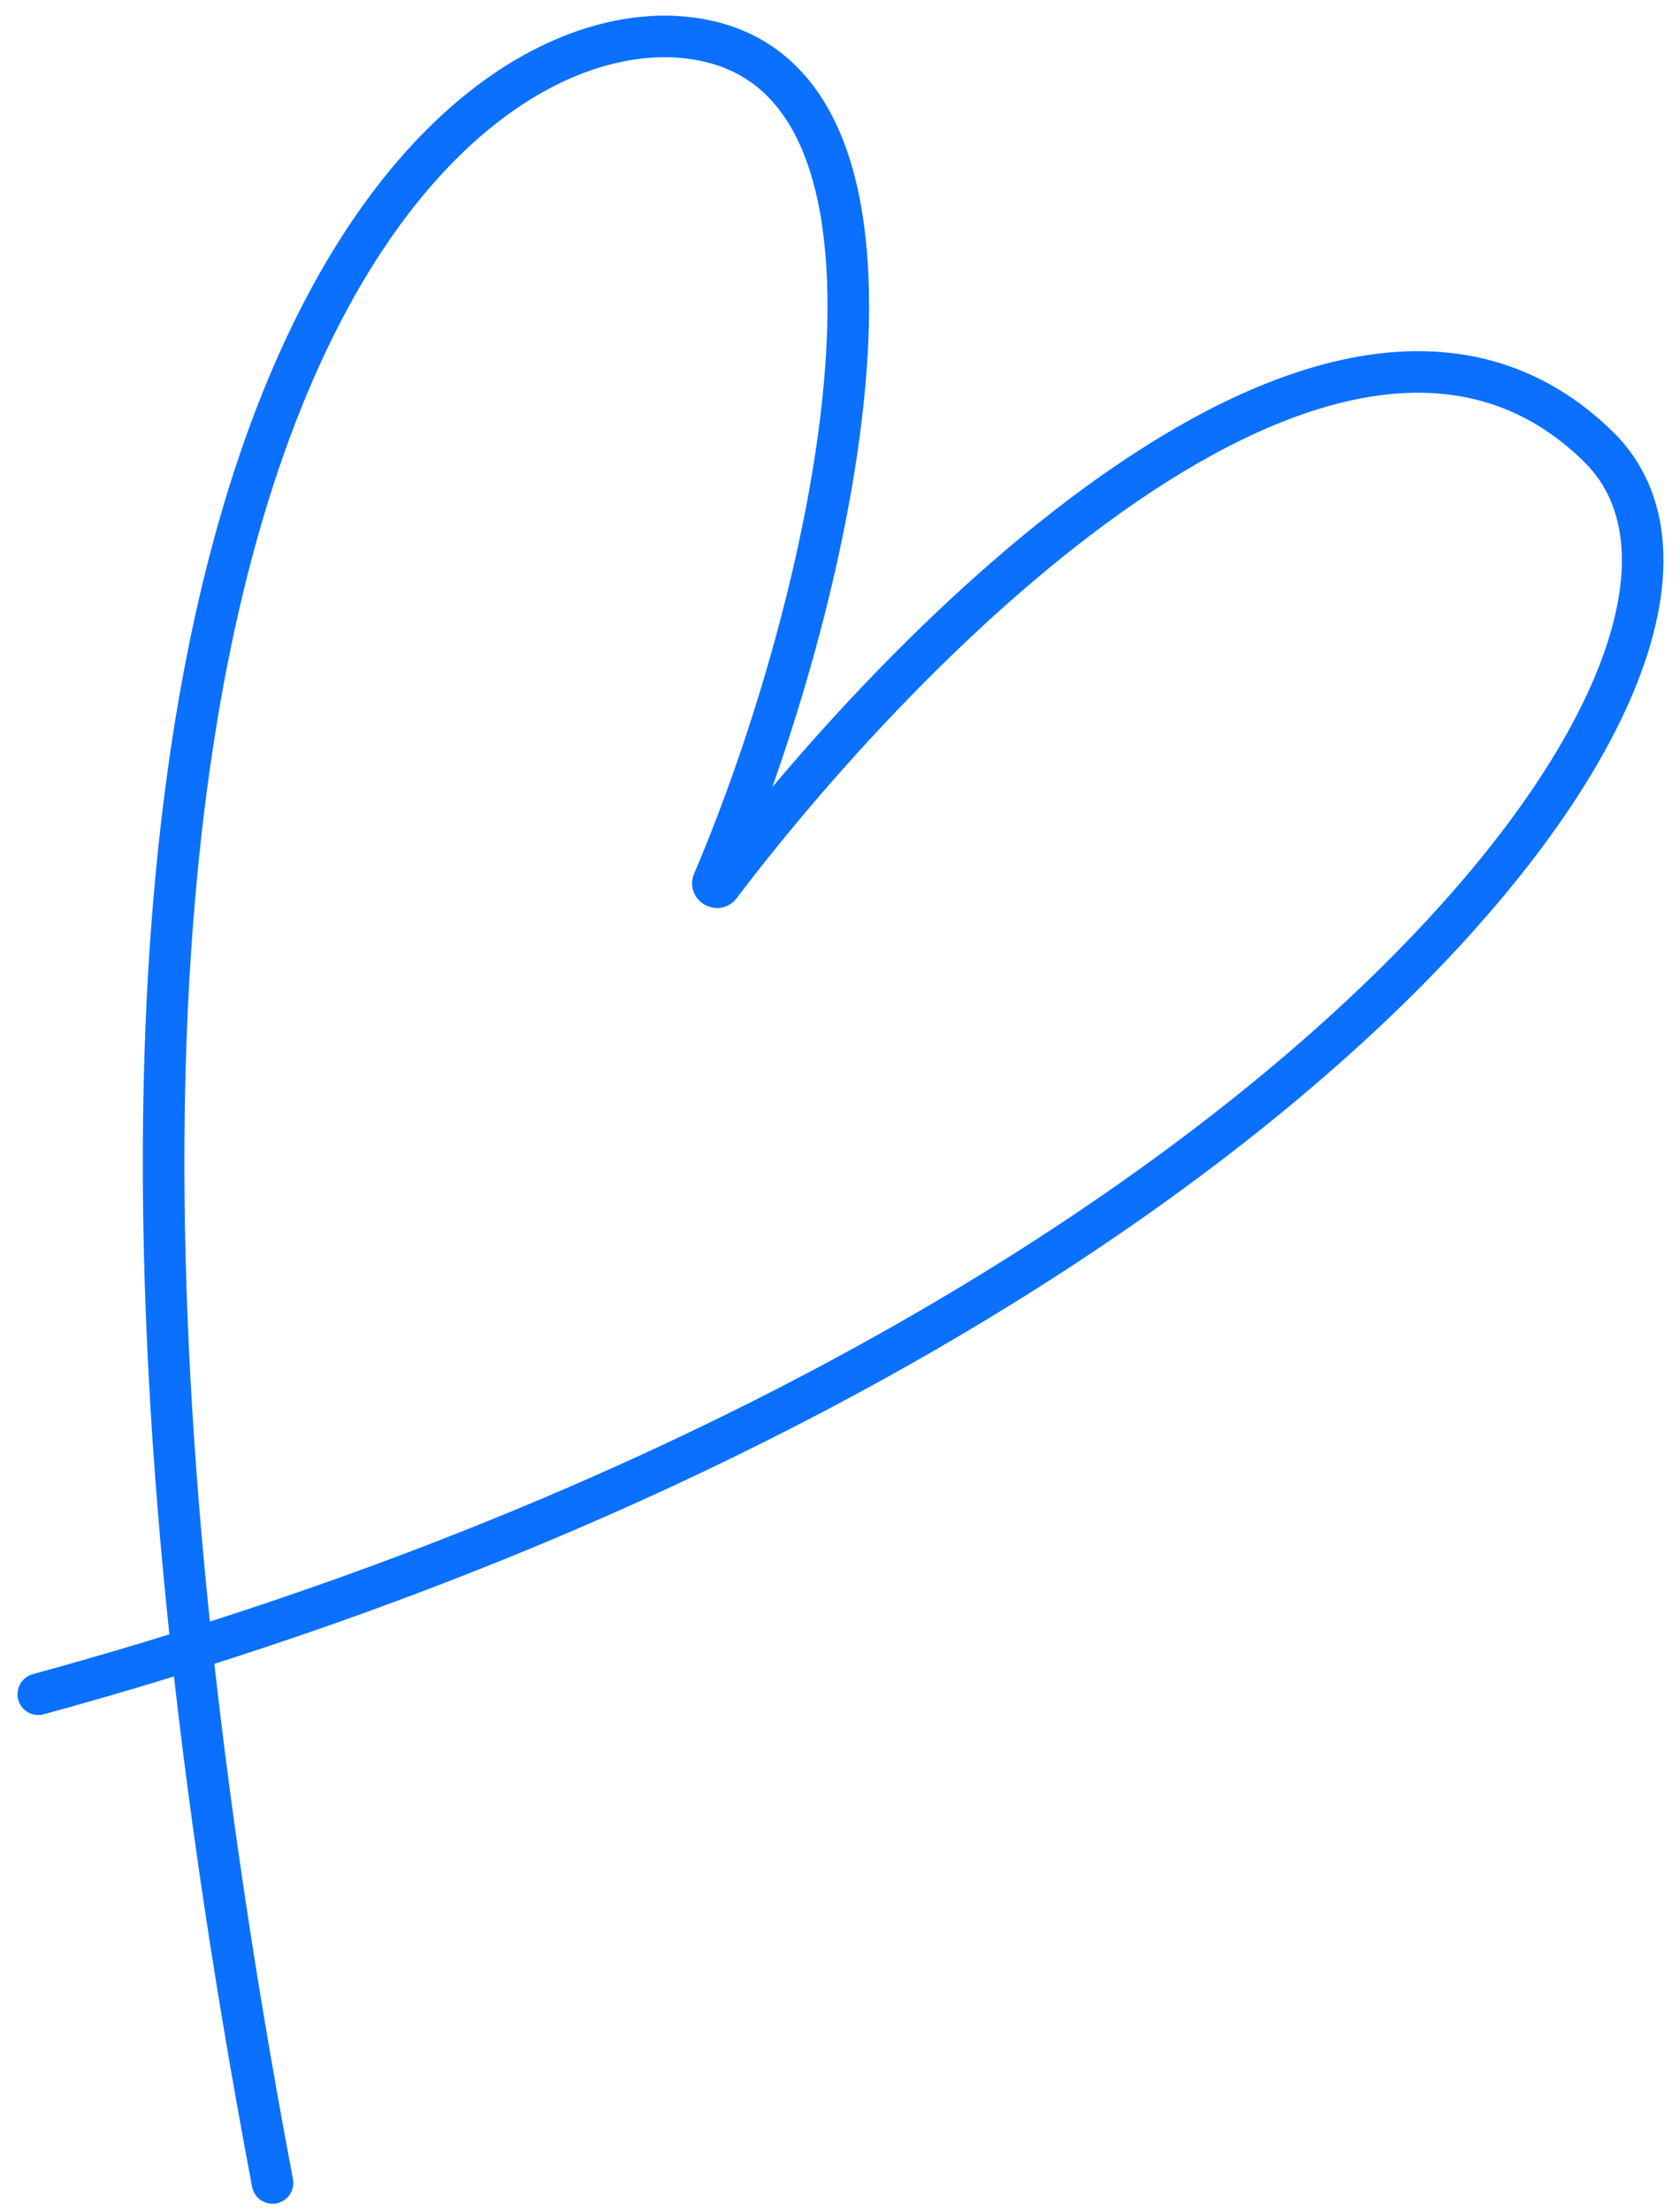 <svg width="76" height="100" viewBox="0 0 76 100" fill="none" xmlns="http://www.w3.org/2000/svg">
<path d="M12.328 98.717C-3.017 17.64 21.39 -1.027 32.345 1.941C42.866 4.792 37.484 27.681 32.261 39.885C32.186 40.062 32.451 40.214 32.567 40.061C41.67 28.061 60.918 9.055 72.303 20.194C82.012 29.692 56.203 61.715 1.732 76.616" stroke="#0B70FE" stroke-width="1.881" stroke-linecap="round"/>
</svg>
